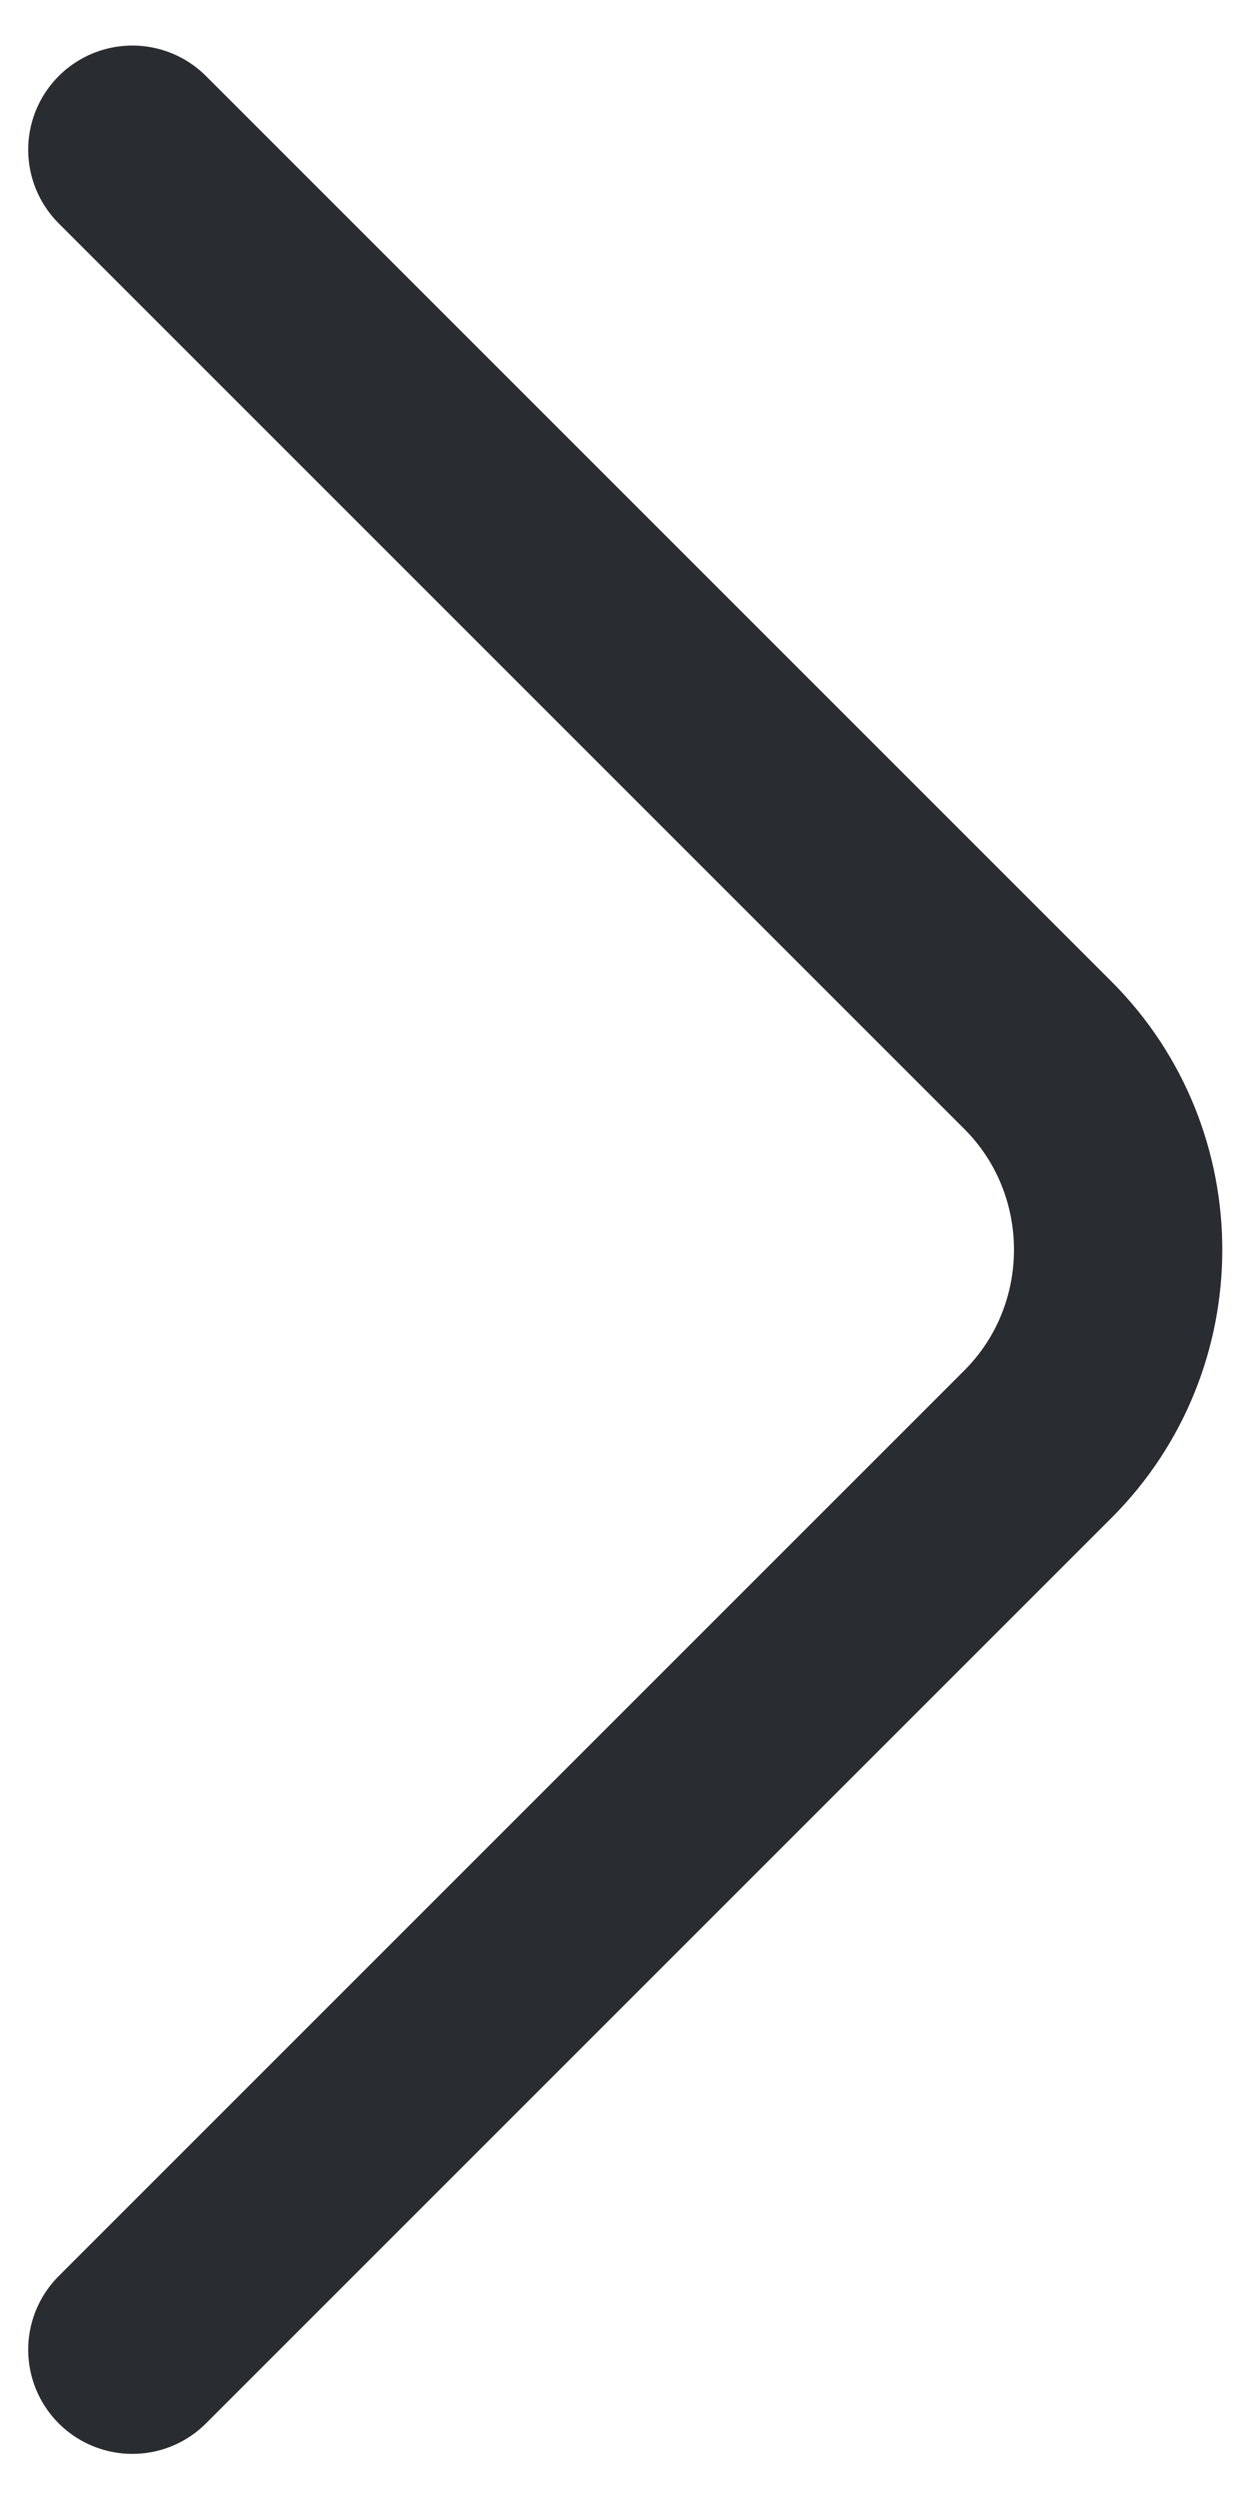<svg width="9" height="18" viewBox="0 0 9 18" fill="none" xmlns="http://www.w3.org/2000/svg">
<path d="M0.953 1.078L7.473 7.598C8.243 8.368 8.243 9.628 7.473 10.398L0.953 16.918" stroke="#292D32" stroke-width="1.5" stroke-miterlimit="10" stroke-linecap="round" stroke-linejoin="round"/>
</svg>
